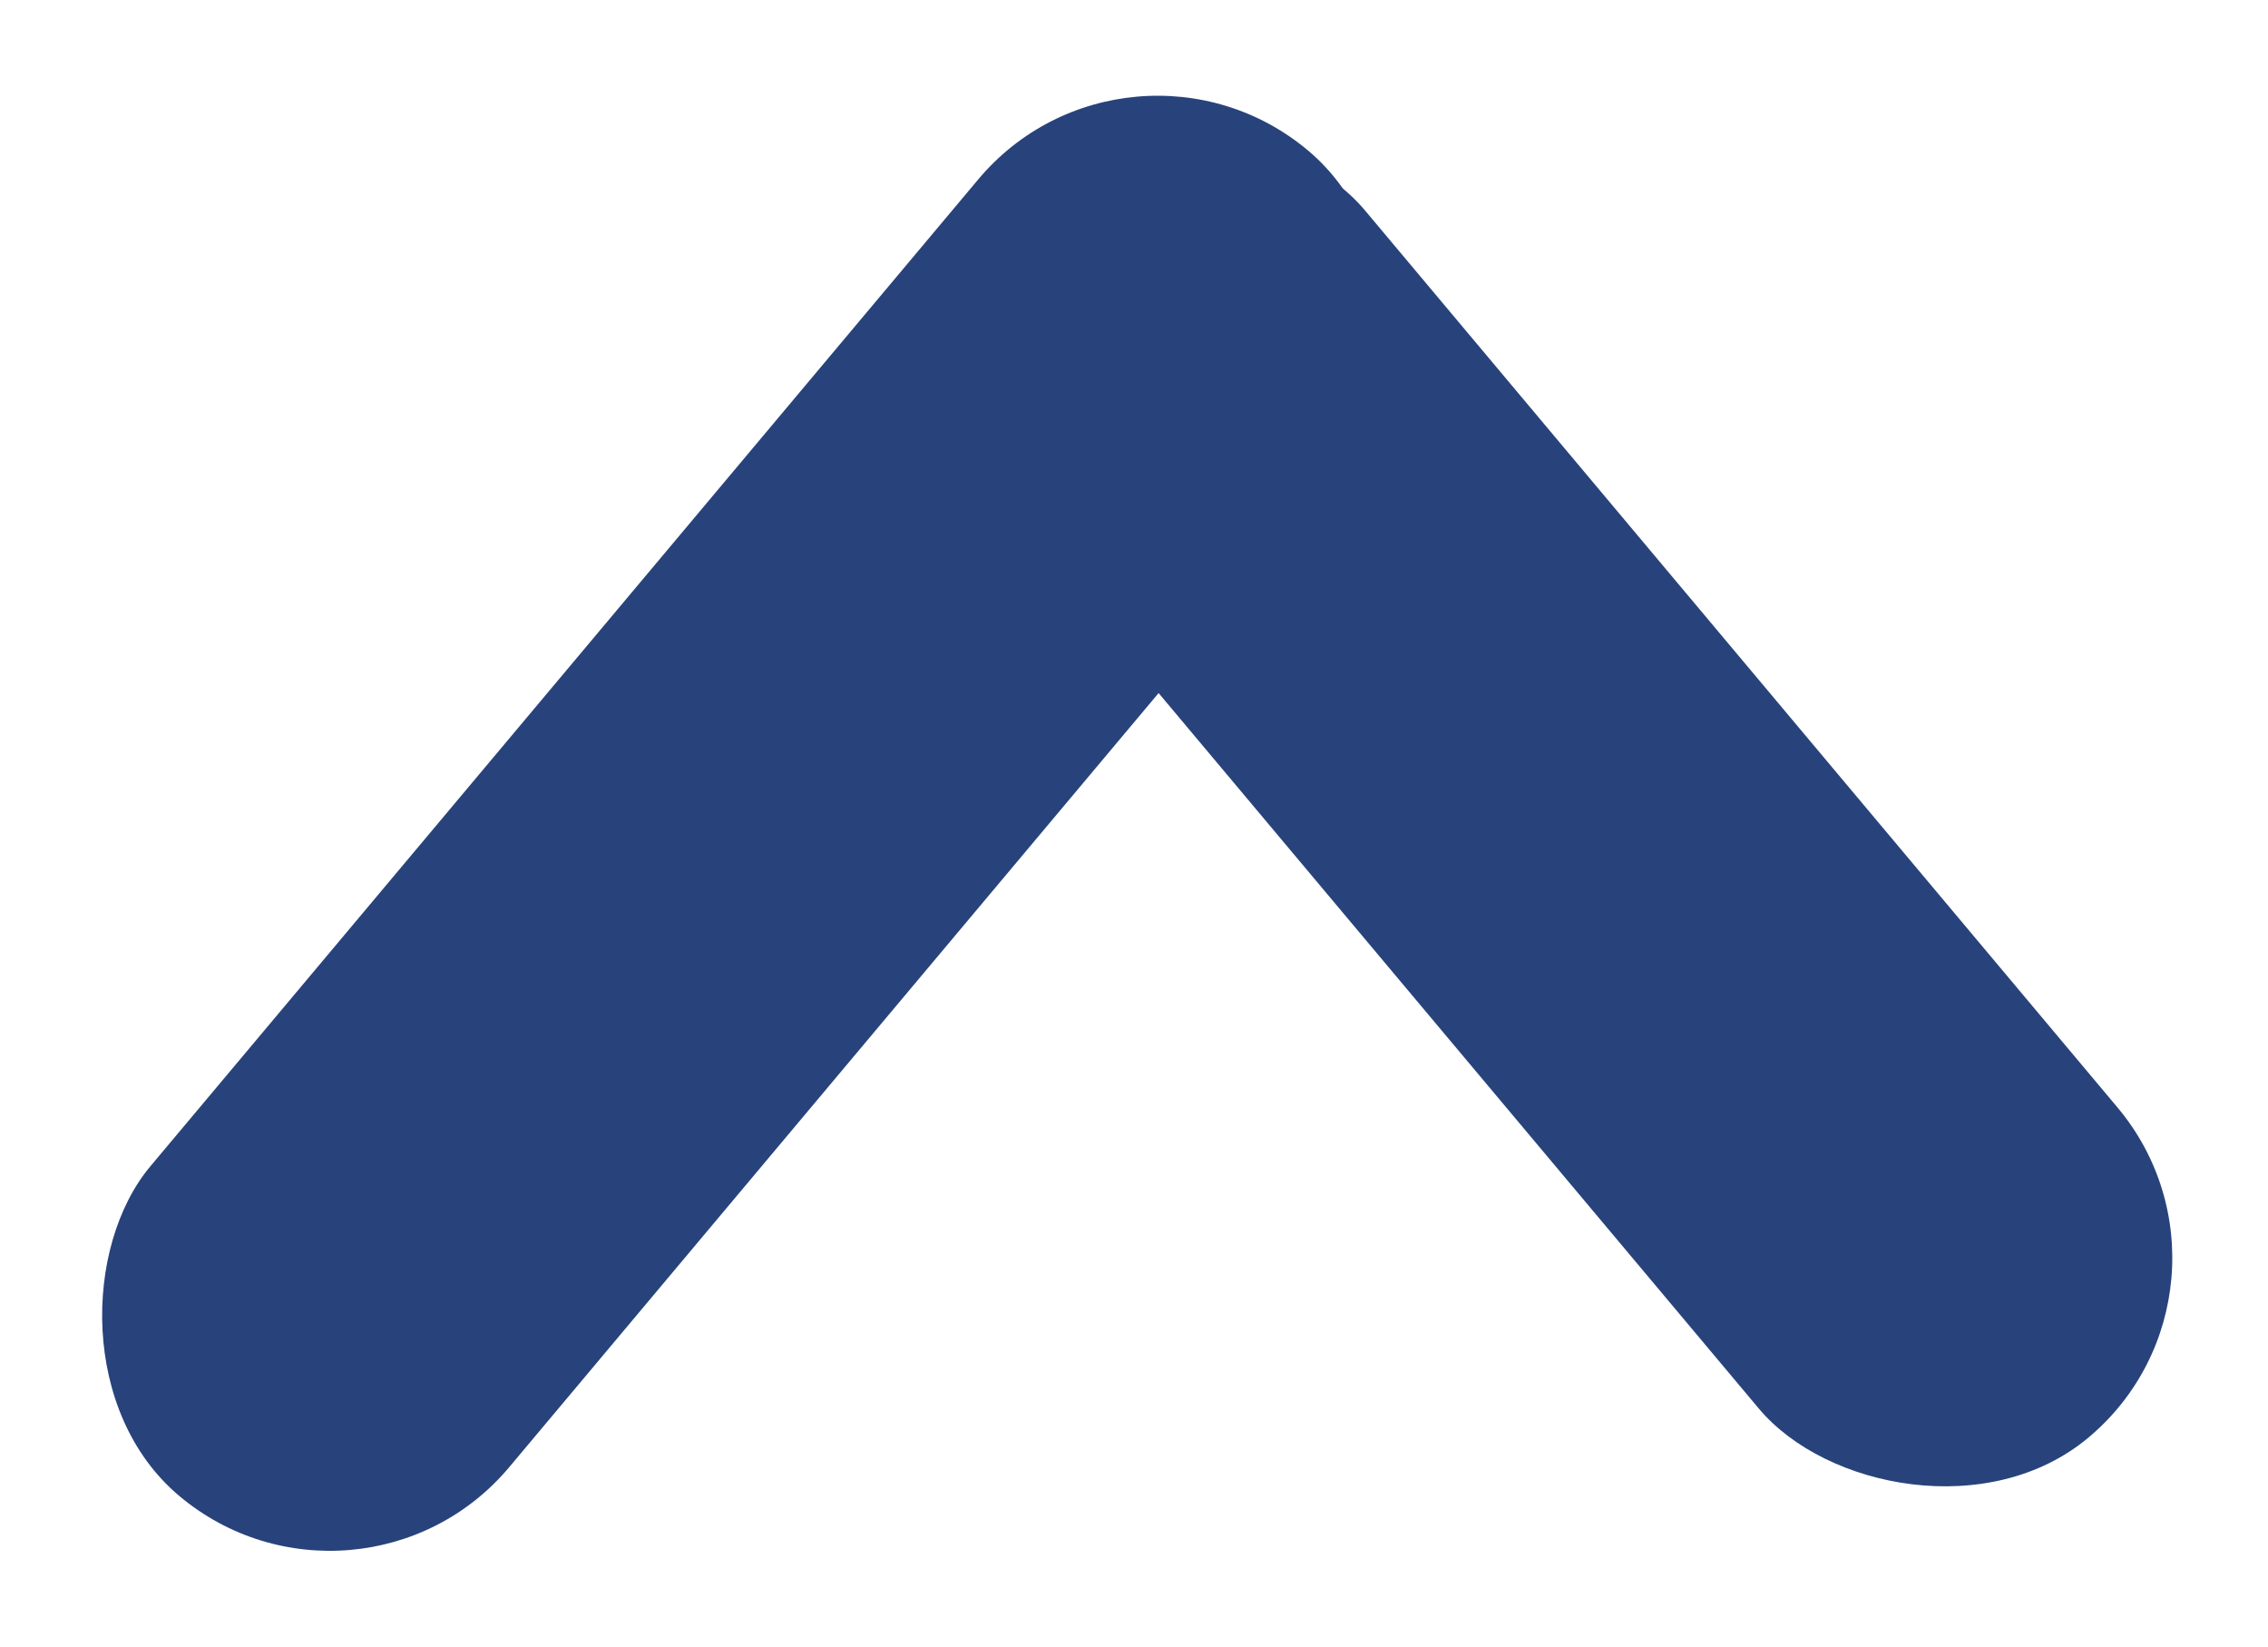 <svg xmlns="http://www.w3.org/2000/svg" width="19.374" height="14.062" viewBox="0 0 19.374 14.062">
  <g id="Seta" transform="translate(0 14.062) rotate(-90)">
    <rect id="Retângulo_5" data-name="Retângulo 5" width="4" height="15" rx="2" transform="translate(14.062 9.642) rotate(130)" fill="#28437b"/>
    <rect id="Retângulo_6" data-name="Retângulo 6" width="4" height="14" rx="2" transform="translate(3.072 19.374) rotate(-130)" fill="#28437b"/>
  </g>
</svg>
